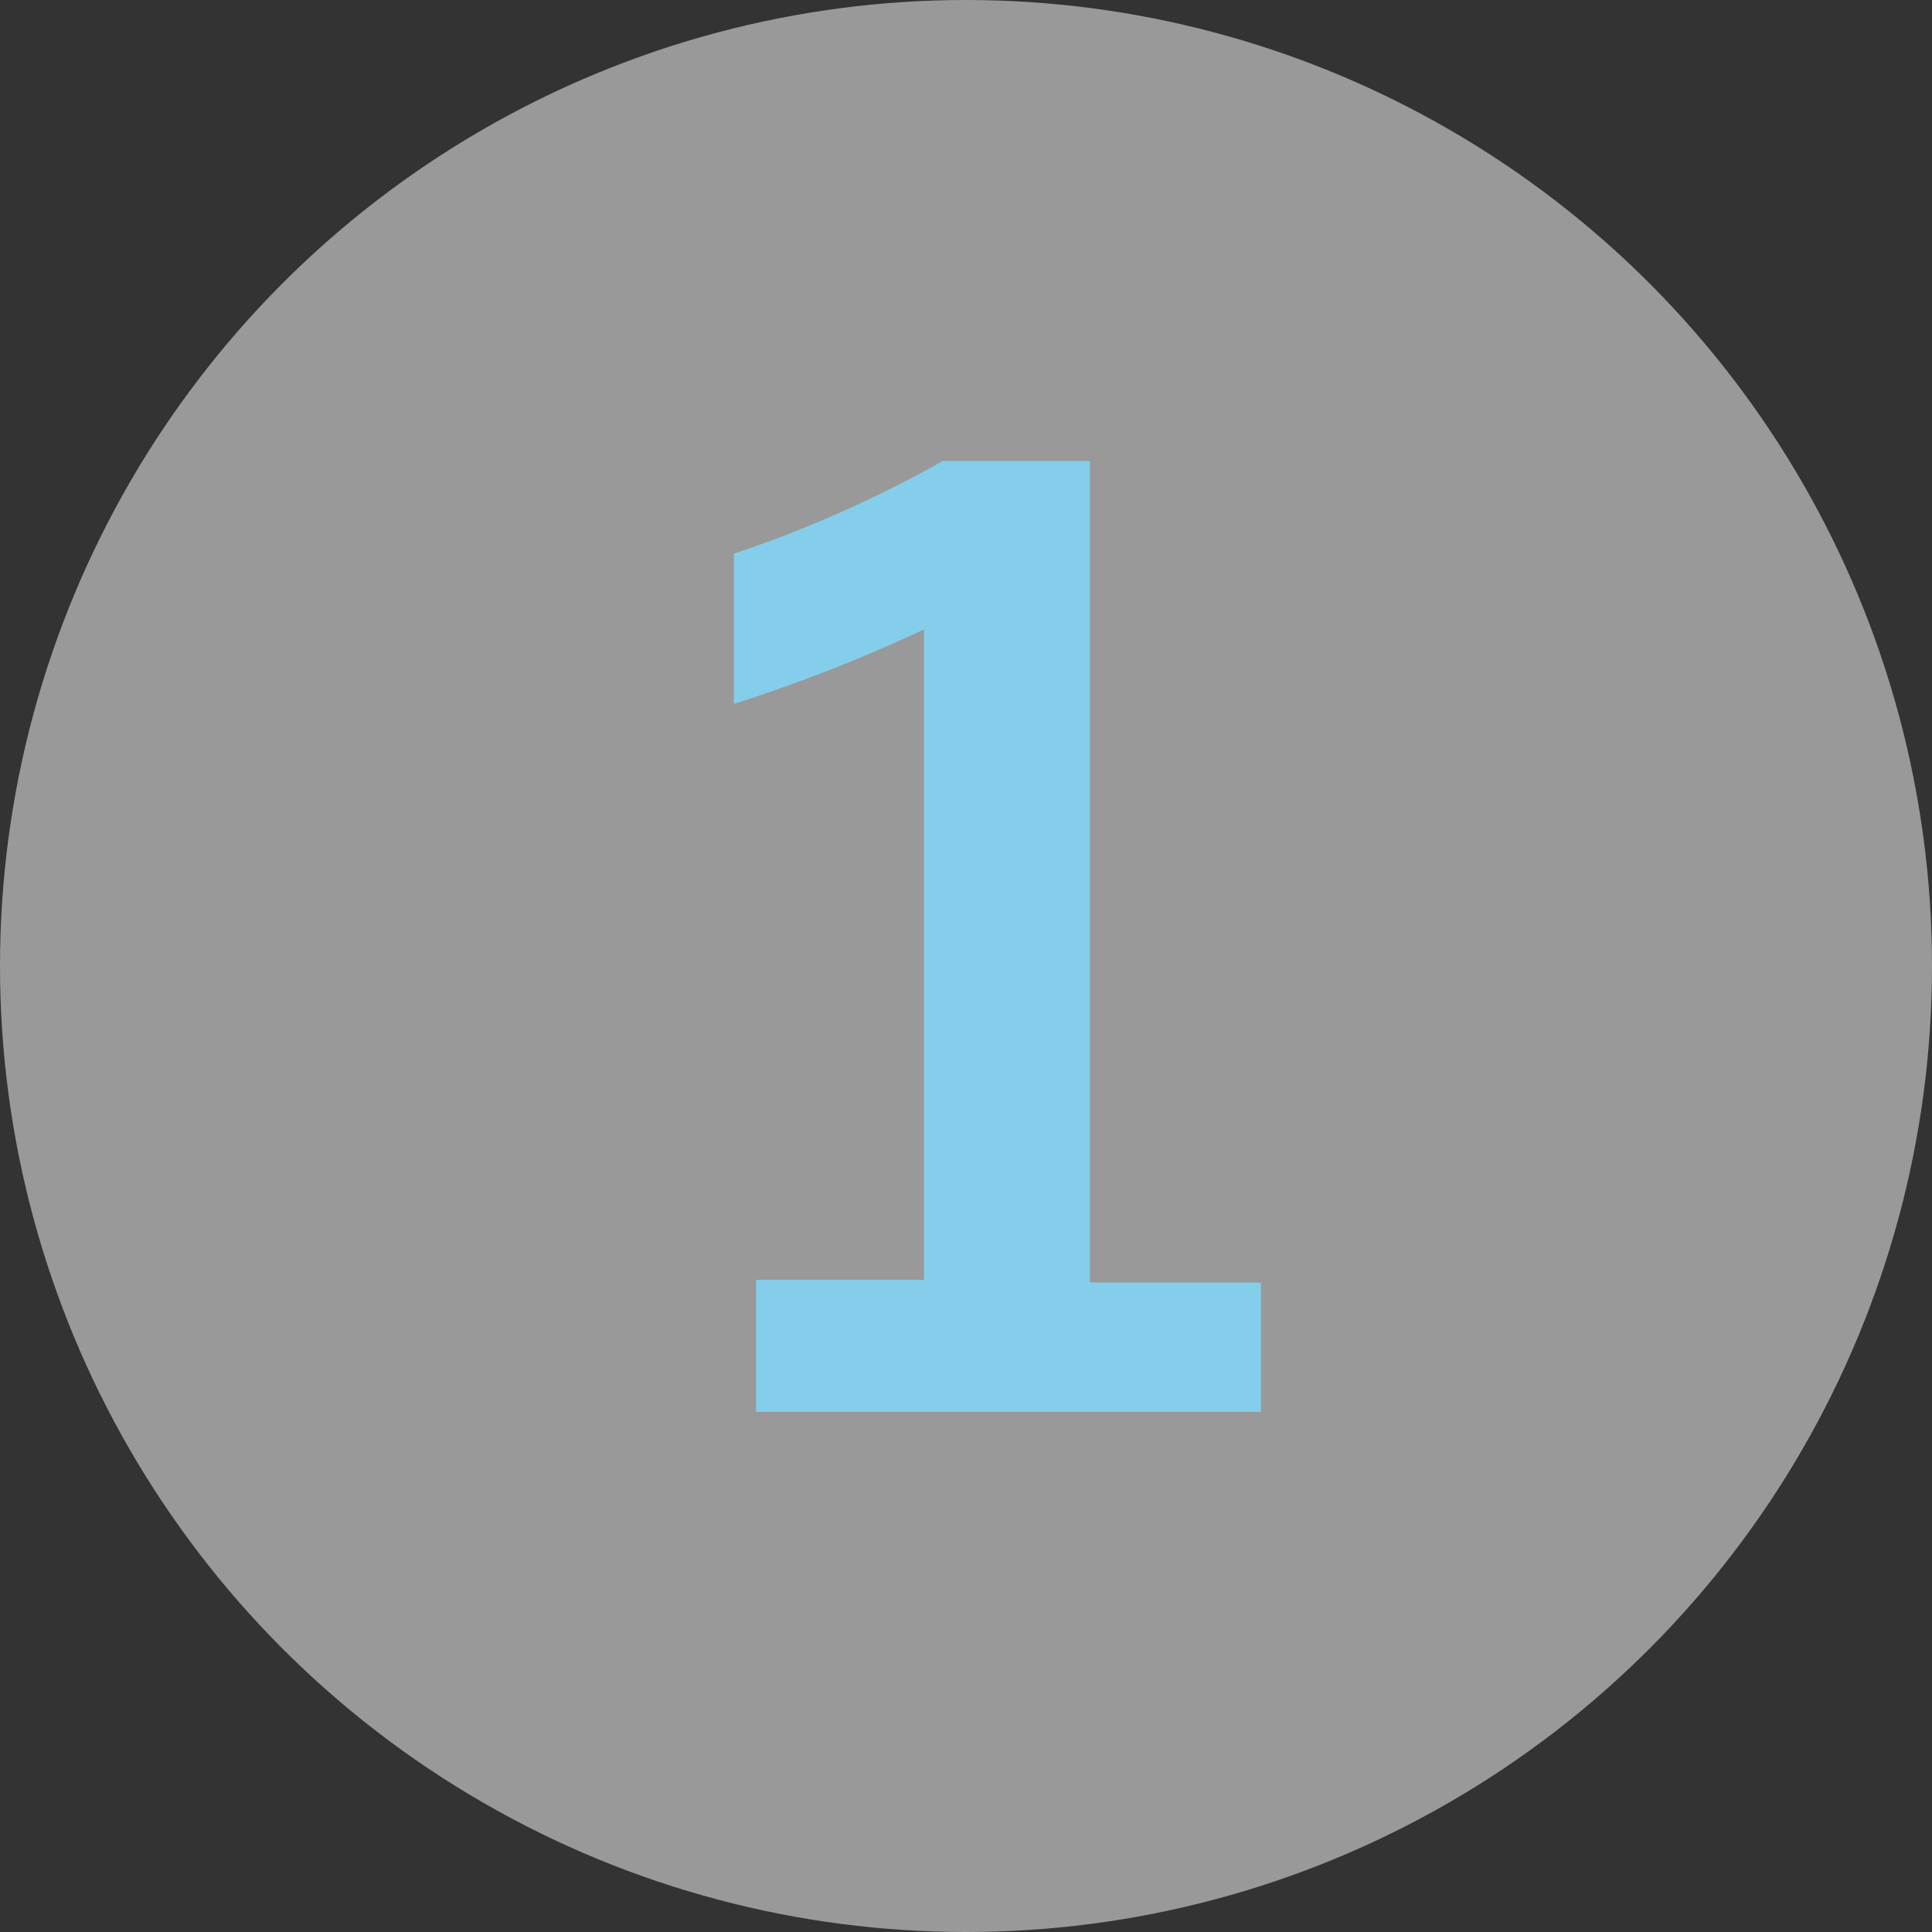 <svg xmlns="http://www.w3.org/2000/svg" width="130" height="130" viewBox="0 0 130 130">
  <rect x="0" y="0" width="130" height="130" fill="#333333" stroke="none"/>
  <g id="icon-1" transform="translate(-348 -4265)">
    <circle id="Ellipse_1063" data-name="Ellipse 1063" cx="65" cy="65" r="65" transform="translate(348 4265)" fill="#fff" opacity="0.5"/>
    <path id="Path_2459" data-name="Path 2459" d="M12.876,0V-8.877H24.17v-43.77a105.082,105.082,0,0,1-12.788,5.01V-57.744a80.68,80.68,0,0,0,14.063-6.24h9.888V-8.7H46.846V0Z" transform="translate(386 4360)" fill="#84ceeb"/>
  </g>
</svg>